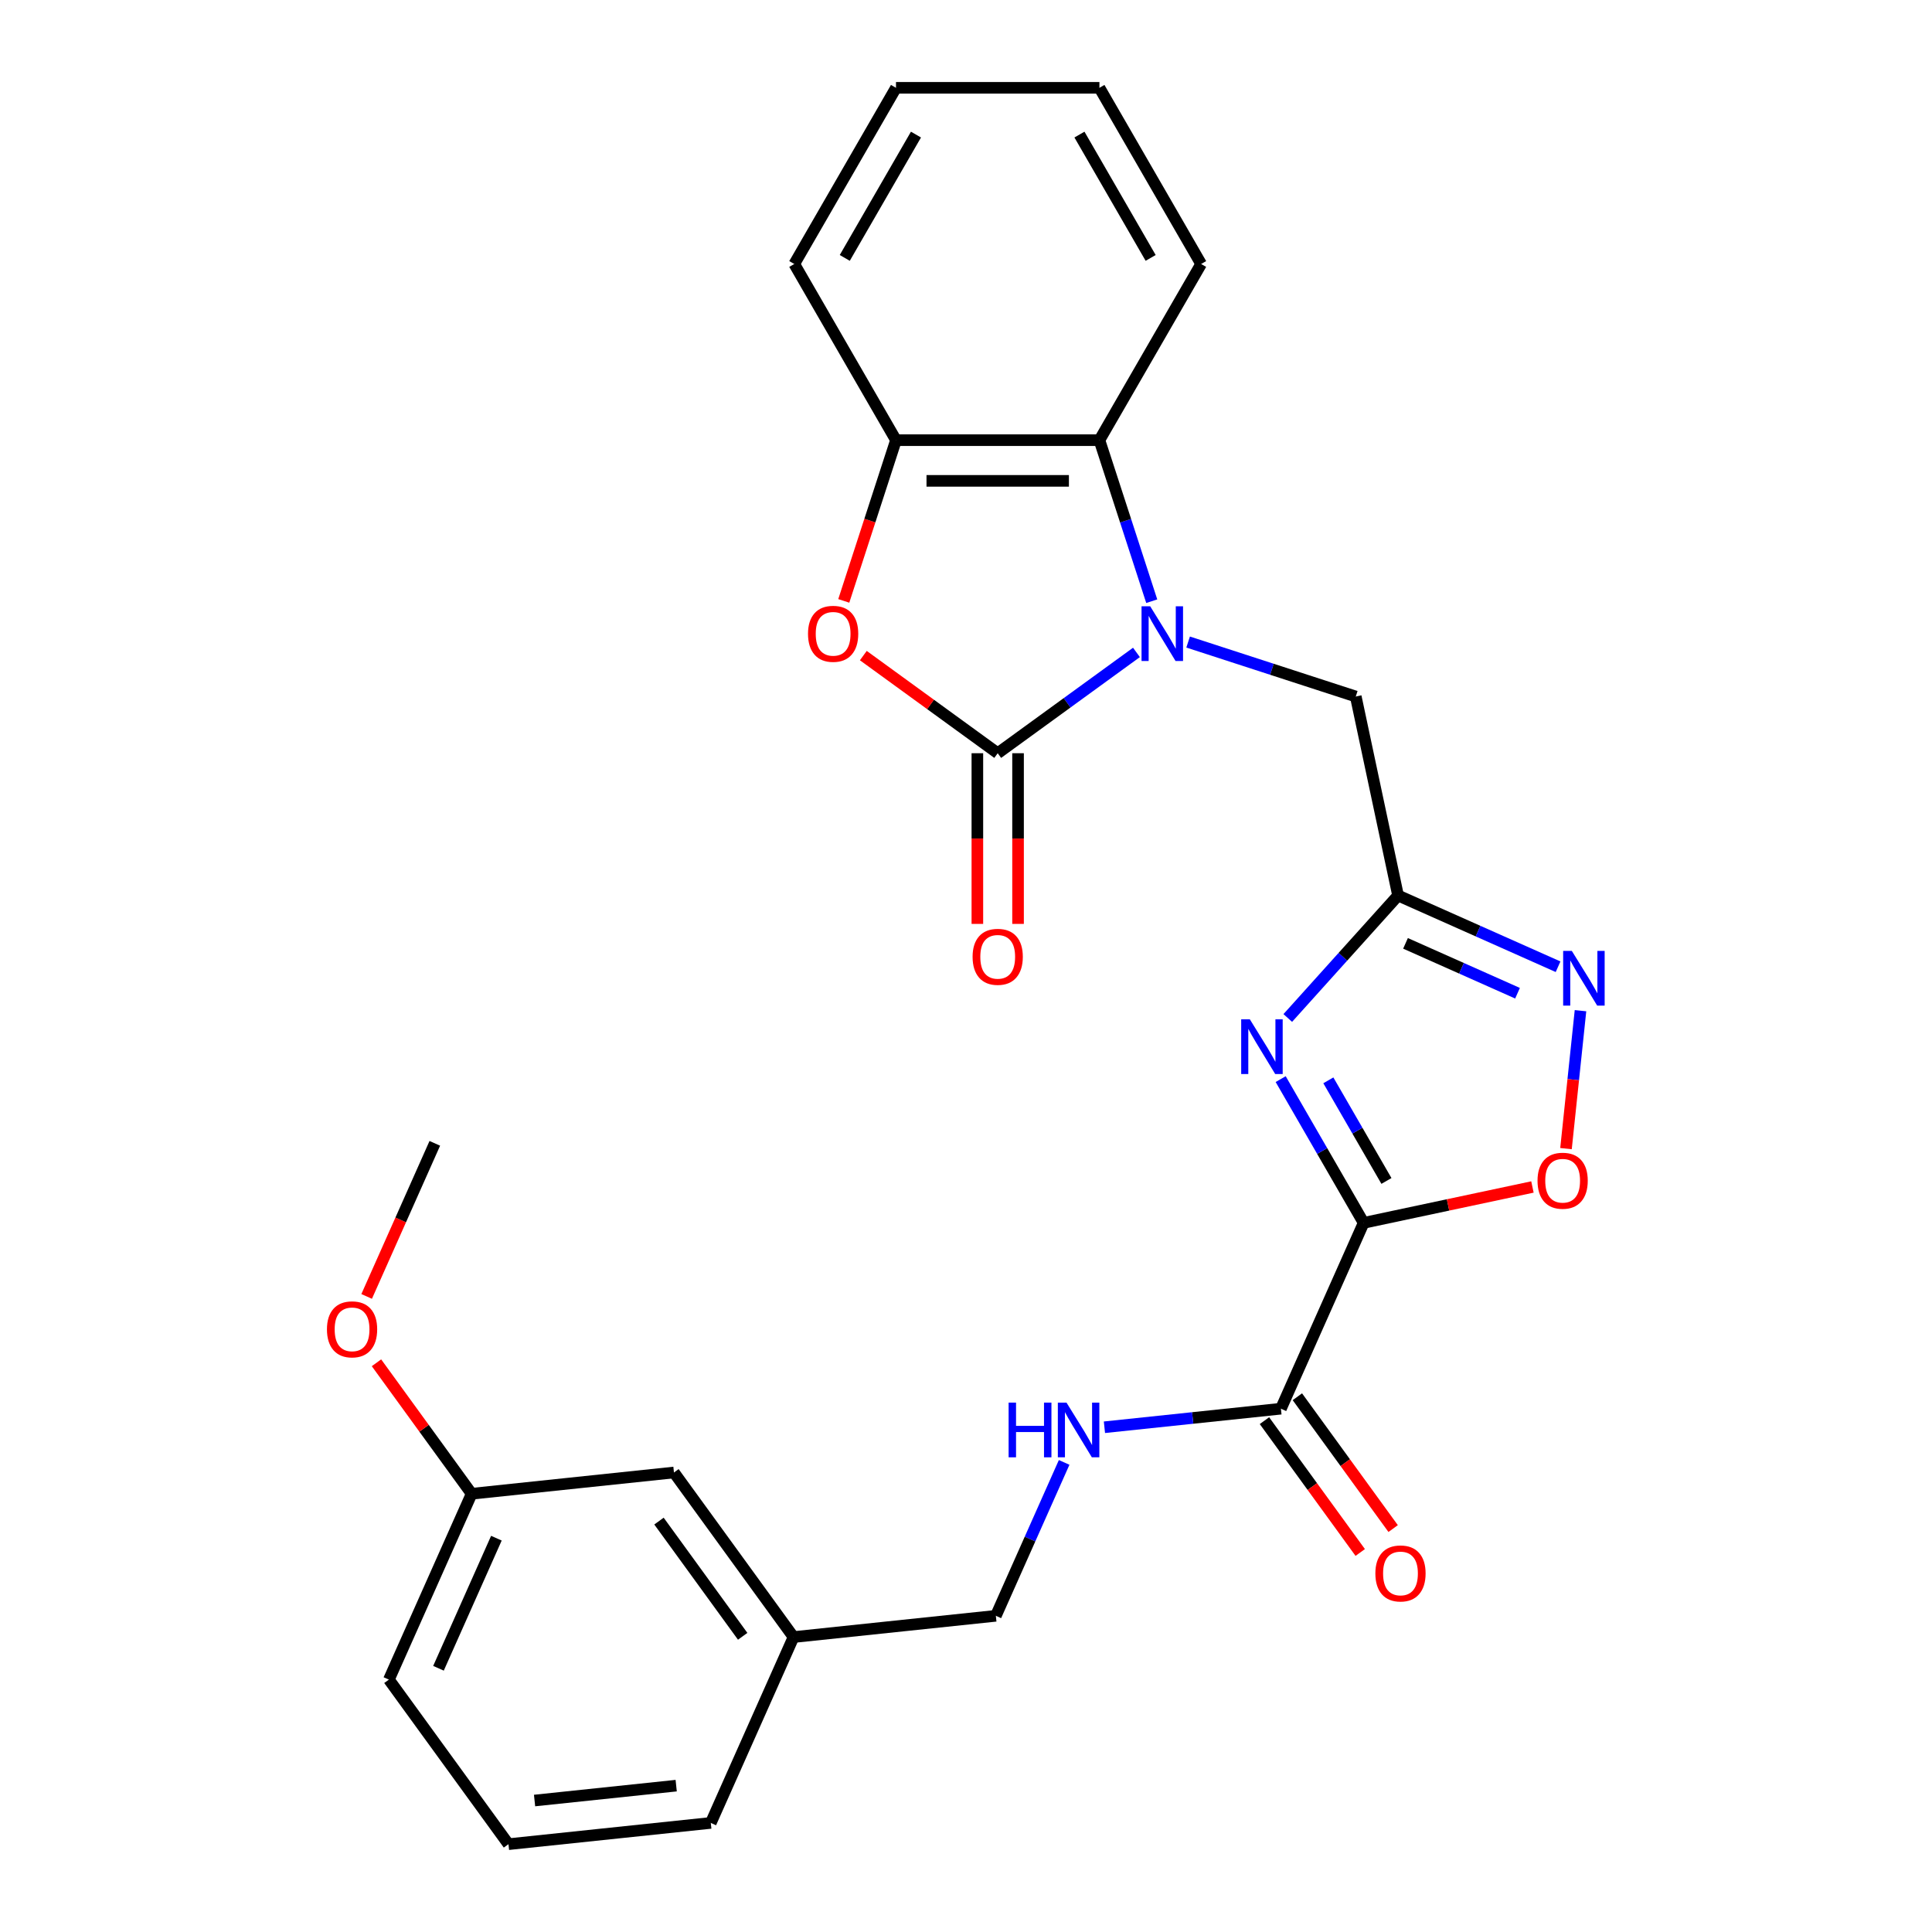<?xml version='1.0' encoding='iso-8859-1'?>
<svg version='1.1' baseProfile='full'
              xmlns='http://www.w3.org/2000/svg'
                      xmlns:rdkit='http://www.rdkit.org/xml'
                      xmlns:xlink='http://www.w3.org/1999/xlink'
                  xml:space='preserve'
width='1000px' height='1000px' viewBox='0 0 1000 1000'>
<!-- END OF HEADER -->
<rect style='opacity:1.0;fill:#FFFFFF;stroke:none' width='1000' height='1000' x='0' y='0'> </rect>
<path class='bond-1' d='M 588.226,337.691 L 552.319,363.779' style='fill:none;fill-rule:evenodd;stroke:#0000FF;stroke-width:6px;stroke-linecap:butt;stroke-linejoin:miter;stroke-opacity:1' />
<path class='bond-1' d='M 552.319,363.779 L 516.412,389.867' style='fill:none;fill-rule:evenodd;stroke:#000000;stroke-width:6px;stroke-linecap:butt;stroke-linejoin:miter;stroke-opacity:1' />
<path class='bond-7' d='M 596.142,311.183 L 582.601,269.508' style='fill:none;fill-rule:evenodd;stroke:#0000FF;stroke-width:6px;stroke-linecap:butt;stroke-linejoin:miter;stroke-opacity:1' />
<path class='bond-7' d='M 582.601,269.508 L 569.06,227.833' style='fill:none;fill-rule:evenodd;stroke:#000000;stroke-width:6px;stroke-linecap:butt;stroke-linejoin:miter;stroke-opacity:1' />
<path class='bond-10' d='M 614.971,332.32 L 658.356,346.417' style='fill:none;fill-rule:evenodd;stroke:#0000FF;stroke-width:6px;stroke-linecap:butt;stroke-linejoin:miter;stroke-opacity:1' />
<path class='bond-10' d='M 658.356,346.417 L 701.741,360.513' style='fill:none;fill-rule:evenodd;stroke:#000000;stroke-width:6px;stroke-linecap:butt;stroke-linejoin:miter;stroke-opacity:1' />
<path class='bond-0' d='M 705.825,632.948 L 684.348,595.75' style='fill:none;fill-rule:evenodd;stroke:#000000;stroke-width:6px;stroke-linecap:butt;stroke-linejoin:miter;stroke-opacity:1' />
<path class='bond-0' d='M 684.348,595.75 L 662.872,558.551' style='fill:none;fill-rule:evenodd;stroke:#0000FF;stroke-width:6px;stroke-linecap:butt;stroke-linejoin:miter;stroke-opacity:1' />
<path class='bond-0' d='M 717.62,611.259 L 702.586,585.22' style='fill:none;fill-rule:evenodd;stroke:#000000;stroke-width:6px;stroke-linecap:butt;stroke-linejoin:miter;stroke-opacity:1' />
<path class='bond-0' d='M 702.586,585.22 L 687.552,559.181' style='fill:none;fill-rule:evenodd;stroke:#0000FF;stroke-width:6px;stroke-linecap:butt;stroke-linejoin:miter;stroke-opacity:1' />
<path class='bond-8' d='M 705.825,632.948 L 662.997,729.141' style='fill:none;fill-rule:evenodd;stroke:#000000;stroke-width:6px;stroke-linecap:butt;stroke-linejoin:miter;stroke-opacity:1' />
<path class='bond-28' d='M 705.825,632.948 L 749.506,623.663' style='fill:none;fill-rule:evenodd;stroke:#000000;stroke-width:6px;stroke-linecap:butt;stroke-linejoin:miter;stroke-opacity:1' />
<path class='bond-28' d='M 749.506,623.663 L 793.187,614.378' style='fill:none;fill-rule:evenodd;stroke:#FF0000;stroke-width:6px;stroke-linecap:butt;stroke-linejoin:miter;stroke-opacity:1' />
<path class='bond-4' d='M 516.412,389.867 L 481.635,364.6' style='fill:none;fill-rule:evenodd;stroke:#000000;stroke-width:6px;stroke-linecap:butt;stroke-linejoin:miter;stroke-opacity:1' />
<path class='bond-4' d='M 481.635,364.6 L 446.858,339.333' style='fill:none;fill-rule:evenodd;stroke:#FF0000;stroke-width:6px;stroke-linecap:butt;stroke-linejoin:miter;stroke-opacity:1' />
<path class='bond-12' d='M 505.883,389.867 L 505.883,434.039' style='fill:none;fill-rule:evenodd;stroke:#000000;stroke-width:6px;stroke-linecap:butt;stroke-linejoin:miter;stroke-opacity:1' />
<path class='bond-12' d='M 505.883,434.039 L 505.883,478.21' style='fill:none;fill-rule:evenodd;stroke:#FF0000;stroke-width:6px;stroke-linecap:butt;stroke-linejoin:miter;stroke-opacity:1' />
<path class='bond-12' d='M 526.942,389.867 L 526.942,434.039' style='fill:none;fill-rule:evenodd;stroke:#000000;stroke-width:6px;stroke-linecap:butt;stroke-linejoin:miter;stroke-opacity:1' />
<path class='bond-12' d='M 526.942,434.039 L 526.942,478.21' style='fill:none;fill-rule:evenodd;stroke:#FF0000;stroke-width:6px;stroke-linecap:butt;stroke-linejoin:miter;stroke-opacity:1' />
<path class='bond-2' d='M 666.549,526.907 L 695.091,495.208' style='fill:none;fill-rule:evenodd;stroke:#0000FF;stroke-width:6px;stroke-linecap:butt;stroke-linejoin:miter;stroke-opacity:1' />
<path class='bond-2' d='M 695.091,495.208 L 723.633,463.509' style='fill:none;fill-rule:evenodd;stroke:#000000;stroke-width:6px;stroke-linecap:butt;stroke-linejoin:miter;stroke-opacity:1' />
<path class='bond-3' d='M 723.633,463.509 L 701.741,360.513' style='fill:none;fill-rule:evenodd;stroke:#000000;stroke-width:6px;stroke-linecap:butt;stroke-linejoin:miter;stroke-opacity:1' />
<path class='bond-5' d='M 723.633,463.509 L 765.044,481.946' style='fill:none;fill-rule:evenodd;stroke:#000000;stroke-width:6px;stroke-linecap:butt;stroke-linejoin:miter;stroke-opacity:1' />
<path class='bond-5' d='M 765.044,481.946 L 806.454,500.383' style='fill:none;fill-rule:evenodd;stroke:#0000FF;stroke-width:6px;stroke-linecap:butt;stroke-linejoin:miter;stroke-opacity:1' />
<path class='bond-5' d='M 727.491,488.278 L 756.478,501.184' style='fill:none;fill-rule:evenodd;stroke:#000000;stroke-width:6px;stroke-linecap:butt;stroke-linejoin:miter;stroke-opacity:1' />
<path class='bond-5' d='M 756.478,501.184 L 785.465,514.09' style='fill:none;fill-rule:evenodd;stroke:#0000FF;stroke-width:6px;stroke-linecap:butt;stroke-linejoin:miter;stroke-opacity:1' />
<path class='bond-27' d='M 436.734,311.023 L 450.249,269.428' style='fill:none;fill-rule:evenodd;stroke:#FF0000;stroke-width:6px;stroke-linecap:butt;stroke-linejoin:miter;stroke-opacity:1' />
<path class='bond-27' d='M 450.249,269.428 L 463.764,227.833' style='fill:none;fill-rule:evenodd;stroke:#000000;stroke-width:6px;stroke-linecap:butt;stroke-linejoin:miter;stroke-opacity:1' />
<path class='bond-6' d='M 818.061,523.129 L 814.309,558.827' style='fill:none;fill-rule:evenodd;stroke:#0000FF;stroke-width:6px;stroke-linecap:butt;stroke-linejoin:miter;stroke-opacity:1' />
<path class='bond-6' d='M 814.309,558.827 L 810.557,594.525' style='fill:none;fill-rule:evenodd;stroke:#FF0000;stroke-width:6px;stroke-linecap:butt;stroke-linejoin:miter;stroke-opacity:1' />
<path class='bond-9' d='M 569.06,227.833 L 463.764,227.833' style='fill:none;fill-rule:evenodd;stroke:#000000;stroke-width:6px;stroke-linecap:butt;stroke-linejoin:miter;stroke-opacity:1' />
<path class='bond-9' d='M 553.266,248.892 L 479.559,248.892' style='fill:none;fill-rule:evenodd;stroke:#000000;stroke-width:6px;stroke-linecap:butt;stroke-linejoin:miter;stroke-opacity:1' />
<path class='bond-18' d='M 569.06,227.833 L 621.708,136.644' style='fill:none;fill-rule:evenodd;stroke:#000000;stroke-width:6px;stroke-linecap:butt;stroke-linejoin:miter;stroke-opacity:1' />
<path class='bond-11' d='M 662.997,729.141 L 617.323,733.941' style='fill:none;fill-rule:evenodd;stroke:#000000;stroke-width:6px;stroke-linecap:butt;stroke-linejoin:miter;stroke-opacity:1' />
<path class='bond-11' d='M 617.323,733.941 L 571.65,738.742' style='fill:none;fill-rule:evenodd;stroke:#0000FF;stroke-width:6px;stroke-linecap:butt;stroke-linejoin:miter;stroke-opacity:1' />
<path class='bond-13' d='M 654.478,735.33 L 679.266,769.447' style='fill:none;fill-rule:evenodd;stroke:#000000;stroke-width:6px;stroke-linecap:butt;stroke-linejoin:miter;stroke-opacity:1' />
<path class='bond-13' d='M 679.266,769.447 L 704.053,803.564' style='fill:none;fill-rule:evenodd;stroke:#FF0000;stroke-width:6px;stroke-linecap:butt;stroke-linejoin:miter;stroke-opacity:1' />
<path class='bond-13' d='M 671.515,722.951 L 696.303,757.068' style='fill:none;fill-rule:evenodd;stroke:#000000;stroke-width:6px;stroke-linecap:butt;stroke-linejoin:miter;stroke-opacity:1' />
<path class='bond-13' d='M 696.303,757.068 L 721.09,791.185' style='fill:none;fill-rule:evenodd;stroke:#FF0000;stroke-width:6px;stroke-linecap:butt;stroke-linejoin:miter;stroke-opacity:1' />
<path class='bond-20' d='M 463.764,227.833 L 411.116,136.644' style='fill:none;fill-rule:evenodd;stroke:#000000;stroke-width:6px;stroke-linecap:butt;stroke-linejoin:miter;stroke-opacity:1' />
<path class='bond-14' d='M 550.801,756.939 L 533.125,796.64' style='fill:none;fill-rule:evenodd;stroke:#0000FF;stroke-width:6px;stroke-linecap:butt;stroke-linejoin:miter;stroke-opacity:1' />
<path class='bond-14' d='M 533.125,796.64 L 515.45,836.34' style='fill:none;fill-rule:evenodd;stroke:#000000;stroke-width:6px;stroke-linecap:butt;stroke-linejoin:miter;stroke-opacity:1' />
<path class='bond-16' d='M 515.45,836.34 L 410.731,847.346' style='fill:none;fill-rule:evenodd;stroke:#000000;stroke-width:6px;stroke-linecap:butt;stroke-linejoin:miter;stroke-opacity:1' />
<path class='bond-15' d='M 348.839,762.16 L 410.731,847.346' style='fill:none;fill-rule:evenodd;stroke:#000000;stroke-width:6px;stroke-linecap:butt;stroke-linejoin:miter;stroke-opacity:1' />
<path class='bond-15' d='M 341.086,787.316 L 384.41,846.947' style='fill:none;fill-rule:evenodd;stroke:#000000;stroke-width:6px;stroke-linecap:butt;stroke-linejoin:miter;stroke-opacity:1' />
<path class='bond-17' d='M 348.839,762.16 L 244.12,773.166' style='fill:none;fill-rule:evenodd;stroke:#000000;stroke-width:6px;stroke-linecap:butt;stroke-linejoin:miter;stroke-opacity:1' />
<path class='bond-22' d='M 410.731,847.346 L 367.903,943.539' style='fill:none;fill-rule:evenodd;stroke:#000000;stroke-width:6px;stroke-linecap:butt;stroke-linejoin:miter;stroke-opacity:1' />
<path class='bond-19' d='M 244.12,773.166 L 219.492,739.269' style='fill:none;fill-rule:evenodd;stroke:#000000;stroke-width:6px;stroke-linecap:butt;stroke-linejoin:miter;stroke-opacity:1' />
<path class='bond-19' d='M 219.492,739.269 L 194.865,705.372' style='fill:none;fill-rule:evenodd;stroke:#FF0000;stroke-width:6px;stroke-linecap:butt;stroke-linejoin:miter;stroke-opacity:1' />
<path class='bond-30' d='M 244.12,773.166 L 201.292,869.359' style='fill:none;fill-rule:evenodd;stroke:#000000;stroke-width:6px;stroke-linecap:butt;stroke-linejoin:miter;stroke-opacity:1' />
<path class='bond-30' d='M 256.934,796.161 L 226.955,863.496' style='fill:none;fill-rule:evenodd;stroke:#000000;stroke-width:6px;stroke-linecap:butt;stroke-linejoin:miter;stroke-opacity:1' />
<path class='bond-25' d='M 621.708,136.644 L 569.06,45.455' style='fill:none;fill-rule:evenodd;stroke:#000000;stroke-width:6px;stroke-linecap:butt;stroke-linejoin:miter;stroke-opacity:1' />
<path class='bond-25' d='M 595.573,133.495 L 558.72,69.662' style='fill:none;fill-rule:evenodd;stroke:#000000;stroke-width:6px;stroke-linecap:butt;stroke-linejoin:miter;stroke-opacity:1' />
<path class='bond-24' d='M 189.776,671.028 L 207.416,631.408' style='fill:none;fill-rule:evenodd;stroke:#FF0000;stroke-width:6px;stroke-linecap:butt;stroke-linejoin:miter;stroke-opacity:1' />
<path class='bond-24' d='M 207.416,631.408 L 225.056,591.787' style='fill:none;fill-rule:evenodd;stroke:#000000;stroke-width:6px;stroke-linecap:butt;stroke-linejoin:miter;stroke-opacity:1' />
<path class='bond-29' d='M 411.116,136.644 L 463.764,45.455' style='fill:none;fill-rule:evenodd;stroke:#000000;stroke-width:6px;stroke-linecap:butt;stroke-linejoin:miter;stroke-opacity:1' />
<path class='bond-29' d='M 437.251,133.495 L 474.105,69.662' style='fill:none;fill-rule:evenodd;stroke:#000000;stroke-width:6px;stroke-linecap:butt;stroke-linejoin:miter;stroke-opacity:1' />
<path class='bond-21' d='M 263.184,954.545 L 367.903,943.539' style='fill:none;fill-rule:evenodd;stroke:#000000;stroke-width:6px;stroke-linecap:butt;stroke-linejoin:miter;stroke-opacity:1' />
<path class='bond-21' d='M 276.69,931.951 L 349.994,924.246' style='fill:none;fill-rule:evenodd;stroke:#000000;stroke-width:6px;stroke-linecap:butt;stroke-linejoin:miter;stroke-opacity:1' />
<path class='bond-23' d='M 263.184,954.545 L 201.292,869.359' style='fill:none;fill-rule:evenodd;stroke:#000000;stroke-width:6px;stroke-linecap:butt;stroke-linejoin:miter;stroke-opacity:1' />
<path class='bond-26' d='M 569.06,45.455 L 463.764,45.455' style='fill:none;fill-rule:evenodd;stroke:#000000;stroke-width:6px;stroke-linecap:butt;stroke-linejoin:miter;stroke-opacity:1' />
<path  class='atom-0' d='M 595.339 313.815
L 604.619 328.815
Q 605.539 330.295, 607.019 332.975
Q 608.499 335.655, 608.579 335.815
L 608.579 313.815
L 612.339 313.815
L 612.339 342.135
L 608.459 342.135
L 598.499 325.735
Q 597.339 323.815, 596.099 321.615
Q 594.899 319.415, 594.539 318.735
L 594.539 342.135
L 590.859 342.135
L 590.859 313.815
L 595.339 313.815
' fill='#0000FF'/>
<path  class='atom-3' d='M 646.917 527.599
L 656.197 542.599
Q 657.117 544.079, 658.597 546.759
Q 660.077 549.439, 660.157 549.599
L 660.157 527.599
L 663.917 527.599
L 663.917 555.919
L 660.037 555.919
L 650.077 539.519
Q 648.917 537.599, 647.677 535.399
Q 646.477 533.199, 646.117 532.519
L 646.117 555.919
L 642.437 555.919
L 642.437 527.599
L 646.917 527.599
' fill='#0000FF'/>
<path  class='atom-5' d='M 418.226 328.055
Q 418.226 321.255, 421.586 317.455
Q 424.946 313.655, 431.226 313.655
Q 437.506 313.655, 440.866 317.455
Q 444.226 321.255, 444.226 328.055
Q 444.226 334.935, 440.826 338.855
Q 437.426 342.735, 431.226 342.735
Q 424.986 342.735, 421.586 338.855
Q 418.226 334.975, 418.226 328.055
M 431.226 339.535
Q 435.546 339.535, 437.866 336.655
Q 440.226 333.735, 440.226 328.055
Q 440.226 322.495, 437.866 319.695
Q 435.546 316.855, 431.226 316.855
Q 426.906 316.855, 424.546 319.655
Q 422.226 322.455, 422.226 328.055
Q 422.226 333.775, 424.546 336.655
Q 426.906 339.535, 431.226 339.535
' fill='#FF0000'/>
<path  class='atom-6' d='M 813.566 492.176
L 822.846 507.176
Q 823.766 508.656, 825.246 511.336
Q 826.726 514.016, 826.806 514.176
L 826.806 492.176
L 830.566 492.176
L 830.566 520.496
L 826.686 520.496
L 816.726 504.096
Q 815.566 502.176, 814.326 499.976
Q 813.126 497.776, 812.766 497.096
L 812.766 520.496
L 809.086 520.496
L 809.086 492.176
L 813.566 492.176
' fill='#0000FF'/>
<path  class='atom-7' d='M 795.82 611.136
Q 795.82 604.336, 799.18 600.536
Q 802.54 596.736, 808.82 596.736
Q 815.1 596.736, 818.46 600.536
Q 821.82 604.336, 821.82 611.136
Q 821.82 618.016, 818.42 621.936
Q 815.02 625.816, 808.82 625.816
Q 802.58 625.816, 799.18 621.936
Q 795.82 618.056, 795.82 611.136
M 808.82 622.616
Q 813.14 622.616, 815.46 619.736
Q 817.82 616.816, 817.82 611.136
Q 817.82 605.576, 815.46 602.776
Q 813.14 599.936, 808.82 599.936
Q 804.5 599.936, 802.14 602.736
Q 799.82 605.536, 799.82 611.136
Q 799.82 616.856, 802.14 619.736
Q 804.5 622.616, 808.82 622.616
' fill='#FF0000'/>
<path  class='atom-12' d='M 522.058 725.987
L 525.898 725.987
L 525.898 738.027
L 540.378 738.027
L 540.378 725.987
L 544.218 725.987
L 544.218 754.307
L 540.378 754.307
L 540.378 741.227
L 525.898 741.227
L 525.898 754.307
L 522.058 754.307
L 522.058 725.987
' fill='#0000FF'/>
<path  class='atom-12' d='M 552.018 725.987
L 561.298 740.987
Q 562.218 742.467, 563.698 745.147
Q 565.178 747.827, 565.258 747.987
L 565.258 725.987
L 569.018 725.987
L 569.018 754.307
L 565.138 754.307
L 555.178 737.907
Q 554.018 735.987, 552.778 733.787
Q 551.578 731.587, 551.218 730.907
L 551.218 754.307
L 547.538 754.307
L 547.538 725.987
L 552.018 725.987
' fill='#0000FF'/>
<path  class='atom-13' d='M 503.412 495.243
Q 503.412 488.443, 506.772 484.643
Q 510.132 480.843, 516.412 480.843
Q 522.692 480.843, 526.052 484.643
Q 529.412 488.443, 529.412 495.243
Q 529.412 502.123, 526.012 506.043
Q 522.612 509.923, 516.412 509.923
Q 510.172 509.923, 506.772 506.043
Q 503.412 502.163, 503.412 495.243
M 516.412 506.723
Q 520.732 506.723, 523.052 503.843
Q 525.412 500.923, 525.412 495.243
Q 525.412 489.683, 523.052 486.883
Q 520.732 484.043, 516.412 484.043
Q 512.092 484.043, 509.732 486.843
Q 507.412 489.643, 507.412 495.243
Q 507.412 500.963, 509.732 503.843
Q 512.092 506.723, 516.412 506.723
' fill='#FF0000'/>
<path  class='atom-14' d='M 711.888 814.407
Q 711.888 807.607, 715.248 803.807
Q 718.608 800.007, 724.888 800.007
Q 731.168 800.007, 734.528 803.807
Q 737.888 807.607, 737.888 814.407
Q 737.888 821.287, 734.488 825.207
Q 731.088 829.087, 724.888 829.087
Q 718.648 829.087, 715.248 825.207
Q 711.888 821.327, 711.888 814.407
M 724.888 825.887
Q 729.208 825.887, 731.528 823.007
Q 733.888 820.087, 733.888 814.407
Q 733.888 808.847, 731.528 806.047
Q 729.208 803.207, 724.888 803.207
Q 720.568 803.207, 718.208 806.007
Q 715.888 808.807, 715.888 814.407
Q 715.888 820.127, 718.208 823.007
Q 720.568 825.887, 724.888 825.887
' fill='#FF0000'/>
<path  class='atom-20' d='M 169.228 688.06
Q 169.228 681.26, 172.588 677.46
Q 175.948 673.66, 182.228 673.66
Q 188.508 673.66, 191.868 677.46
Q 195.228 681.26, 195.228 688.06
Q 195.228 694.94, 191.828 698.86
Q 188.428 702.74, 182.228 702.74
Q 175.988 702.74, 172.588 698.86
Q 169.228 694.98, 169.228 688.06
M 182.228 699.54
Q 186.548 699.54, 188.868 696.66
Q 191.228 693.74, 191.228 688.06
Q 191.228 682.5, 188.868 679.7
Q 186.548 676.86, 182.228 676.86
Q 177.908 676.86, 175.548 679.66
Q 173.228 682.46, 173.228 688.06
Q 173.228 693.78, 175.548 696.66
Q 177.908 699.54, 182.228 699.54
' fill='#FF0000'/>
</svg>
